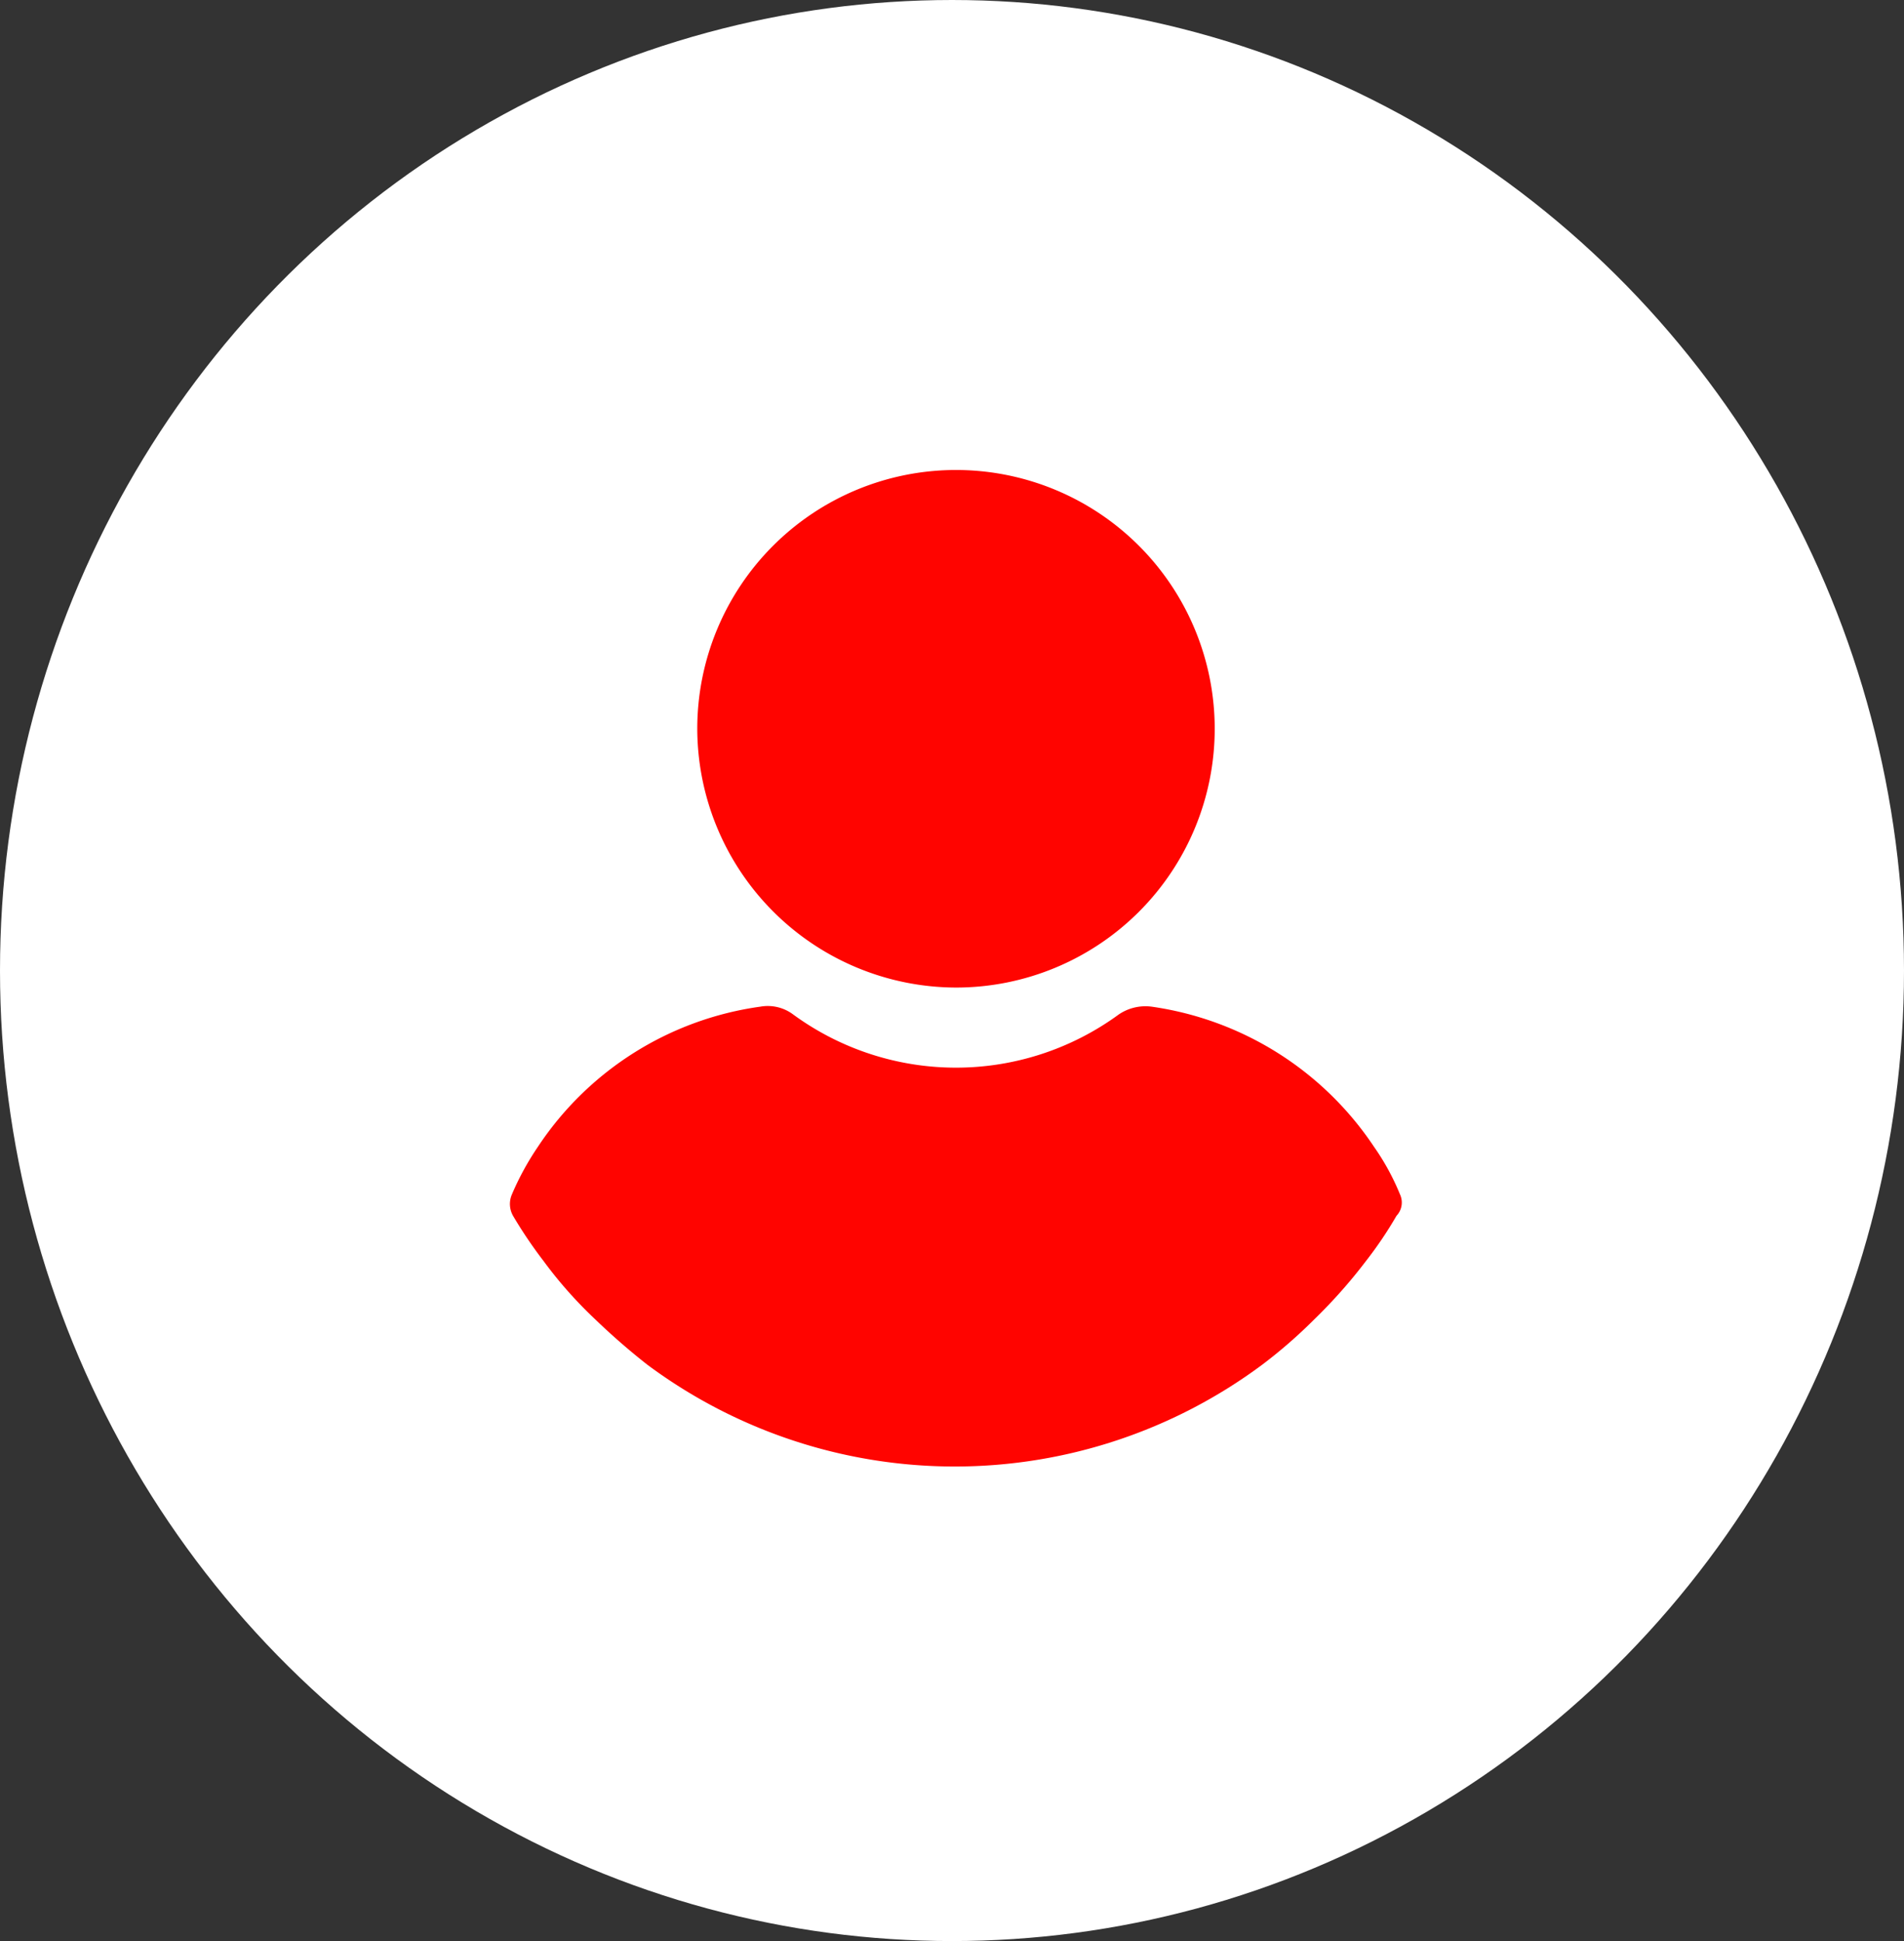 <svg xmlns="http://www.w3.org/2000/svg" width="52" height="53" viewBox="0 0 52 53"><rect x="0" y="0" width="52" height="53" fill="#333333" stroke="none"/><g id="Grupo_1151" data-name="Grupo 1151" transform="translate(-32 -8377)"><ellipse id="Elipse_143" data-name="Elipse 143" cx="26" cy="26.5" rx="26" ry="26.5" transform="translate(32 8377)" fill="#fff"></ellipse><g id="Grupo_942" data-name="Grupo 942" transform="translate(45.927 8389.833)"><g id="Grupo_593" data-name="Grupo 593" transform="translate(0)"><g id="Grupo_592" data-name="Grupo 592" transform="translate(0)"><path id="Trazado_8247" data-name="Trazado 8247" d="M117.858,14.132a7.066,7.066,0,1,0-7.066-7.066A7.085,7.085,0,0,0,117.858,14.132Z" transform="translate(-105.676)" fill="#ff0400"></path><path id="Trazado_8248" data-name="Trazado 8248" d="M48.473,252.982a6.588,6.588,0,0,0-.71-1.3,8.783,8.783,0,0,0-6.079-3.826,1.3,1.3,0,0,0-.895.216,7.532,7.532,0,0,1-8.886,0,1.158,1.158,0,0,0-.895-.216,8.719,8.719,0,0,0-6.079,3.826,7.6,7.6,0,0,0-.71,1.3.656.656,0,0,0,.031.586,12.308,12.308,0,0,0,.833,1.234,11.727,11.727,0,0,0,1.419,1.6,18.489,18.489,0,0,0,1.419,1.234,14.071,14.071,0,0,0,16.785,0,13.567,13.567,0,0,0,1.419-1.234,14.248,14.248,0,0,0,1.419-1.6,10.816,10.816,0,0,0,.833-1.234A.527.527,0,0,0,48.473,252.982Z" transform="translate(-24.165 -233.203)" fill="#ff0400"></path></g></g></g></g></svg>